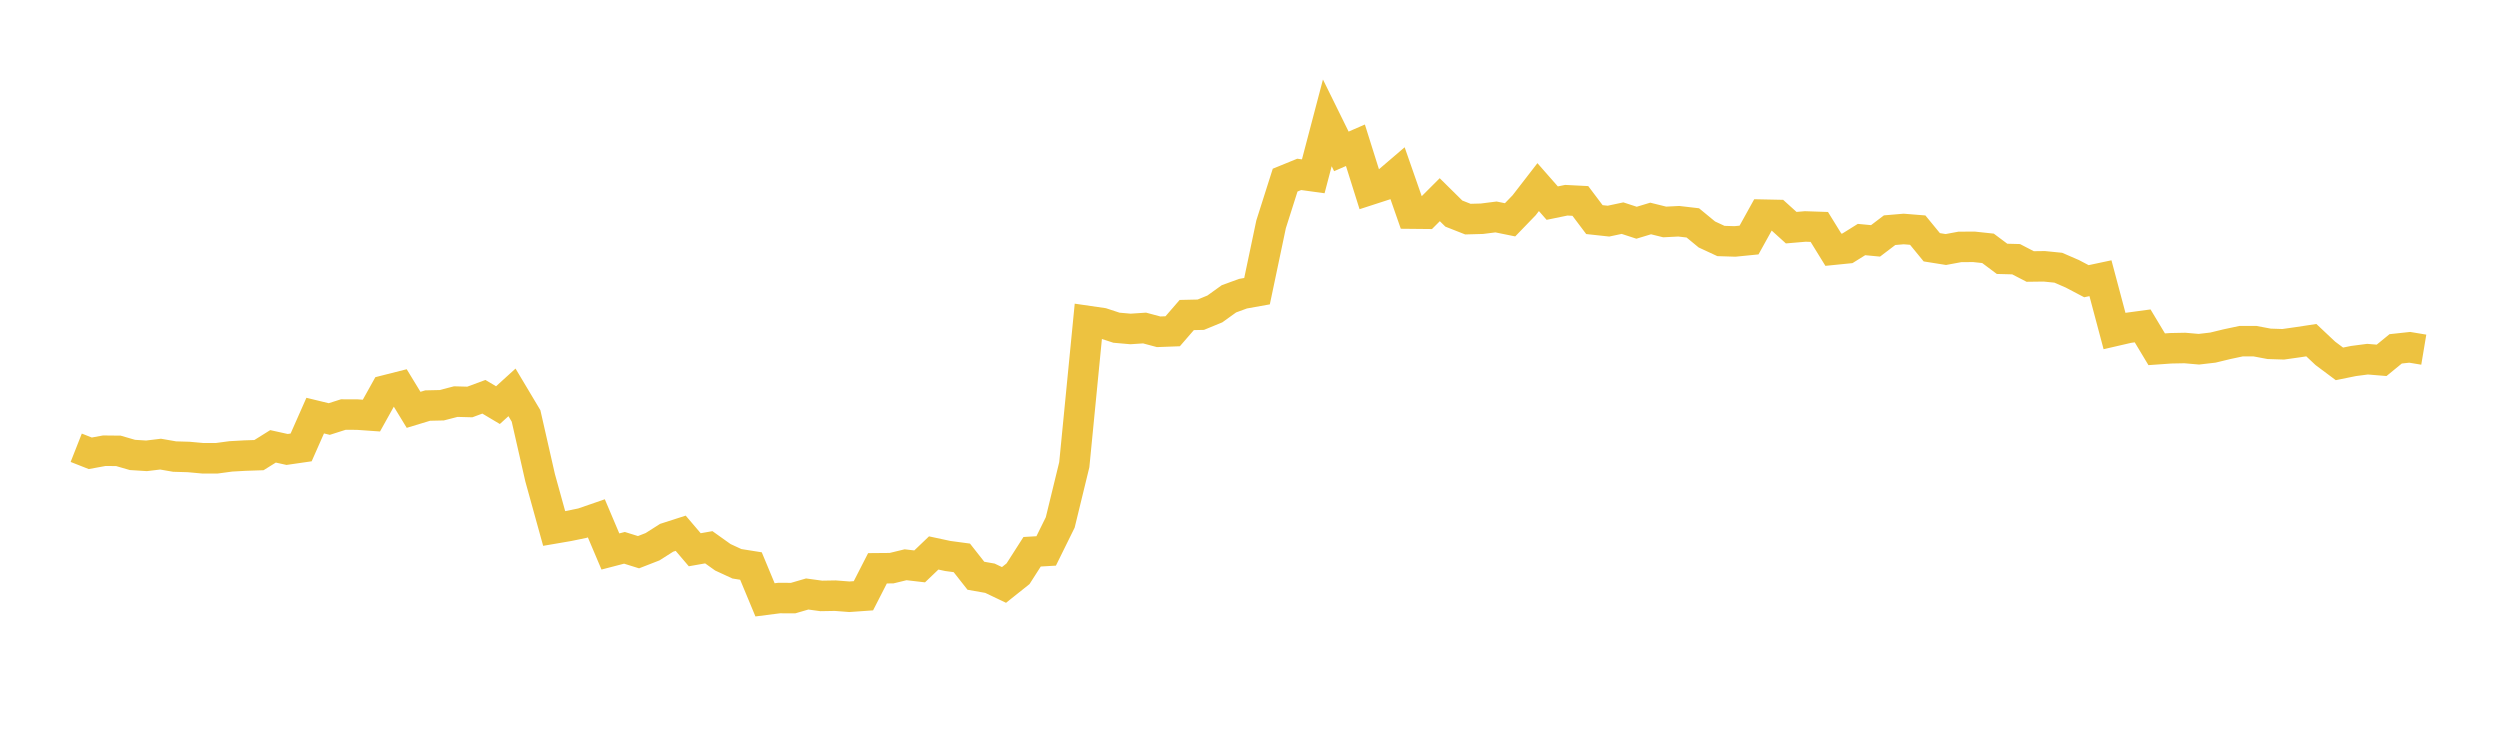 <svg width="164" height="48" xmlns="http://www.w3.org/2000/svg" xmlns:xlink="http://www.w3.org/1999/xlink"><path fill="none" stroke="rgb(237,194,64)" stroke-width="2" d="M5,29.373L5.922,29.736L6.844,29.567L7.766,29.576L8.689,29.844L9.611,29.902L10.533,29.791L11.455,29.951L12.377,29.978L13.299,30.062L14.222,30.062L15.144,29.938L16.066,29.887L16.988,29.856L17.91,29.28L18.832,29.484L19.754,29.351L20.677,27.264L21.599,27.488L22.521,27.194L23.443,27.198L24.365,27.263L25.287,25.606L26.21,25.372L27.132,26.885L28.054,26.605L28.976,26.584L29.898,26.345L30.82,26.37L31.743,26.028L32.665,26.577L33.587,25.74L34.509,27.285L35.431,31.337L36.353,34.668L37.275,34.51L38.198,34.321L39.12,34.002L40.042,36.177L40.964,35.937L41.886,36.224L42.808,35.865L43.731,35.278L44.653,34.981L45.575,36.063L46.497,35.901L47.419,36.558L48.341,36.984L49.263,37.131L50.186,39.35L51.108,39.232L52.03,39.235L52.952,38.966L53.874,39.092L54.796,39.076L55.719,39.147L56.641,39.082L57.563,37.28L58.485,37.272L59.407,37.048L60.329,37.155L61.251,36.274L62.174,36.472L63.096,36.596L64.018,37.769L64.94,37.932L65.862,38.372L66.784,37.637L67.707,36.195L68.629,36.141L69.551,34.271L70.473,30.485L71.395,21.061L72.317,21.195L73.24,21.498L74.162,21.579L75.084,21.518L76.006,21.765L76.928,21.731L77.85,20.666L78.772,20.645L79.695,20.266L80.617,19.603L81.539,19.266L82.461,19.101L83.383,14.716L84.305,11.816L85.228,11.439L86.15,11.566L87.072,8.059L87.994,9.931L88.916,9.529L89.838,12.461L90.76,12.162L91.683,11.372L92.605,14.013L93.527,14.022L94.449,13.1L95.371,14.011L96.293,14.374L97.216,14.349L98.138,14.232L99.06,14.42L99.982,13.467L100.904,12.275L101.826,13.325L102.749,13.135L103.671,13.182L104.593,14.406L105.515,14.506L106.437,14.31L107.359,14.611L108.281,14.332L109.204,14.561L110.126,14.514L111.048,14.621L111.97,15.381L112.892,15.809L113.814,15.838L114.737,15.746L115.659,14.082L116.581,14.101L117.503,14.935L118.425,14.856L119.347,14.887L120.269,16.382L121.192,16.289L122.114,15.714L123.036,15.801L123.958,15.1L124.88,15.022L125.802,15.096L126.725,16.221L127.647,16.368L128.569,16.197L129.491,16.192L130.413,16.291L131.335,16.98L132.257,17.004L133.18,17.482L134.102,17.47L135.024,17.562L135.946,17.962L136.868,18.447L137.79,18.251L138.713,21.716L139.635,21.503L140.557,21.378L141.479,22.912L142.401,22.847L143.323,22.829L144.246,22.909L145.168,22.802L146.09,22.578L147.012,22.382L147.934,22.382L148.856,22.555L149.778,22.585L150.701,22.455L151.623,22.315L152.545,23.182L153.467,23.87L154.389,23.682L155.311,23.562L156.234,23.638L157.156,22.884L158.078,22.784L159,22.938"></path></svg>